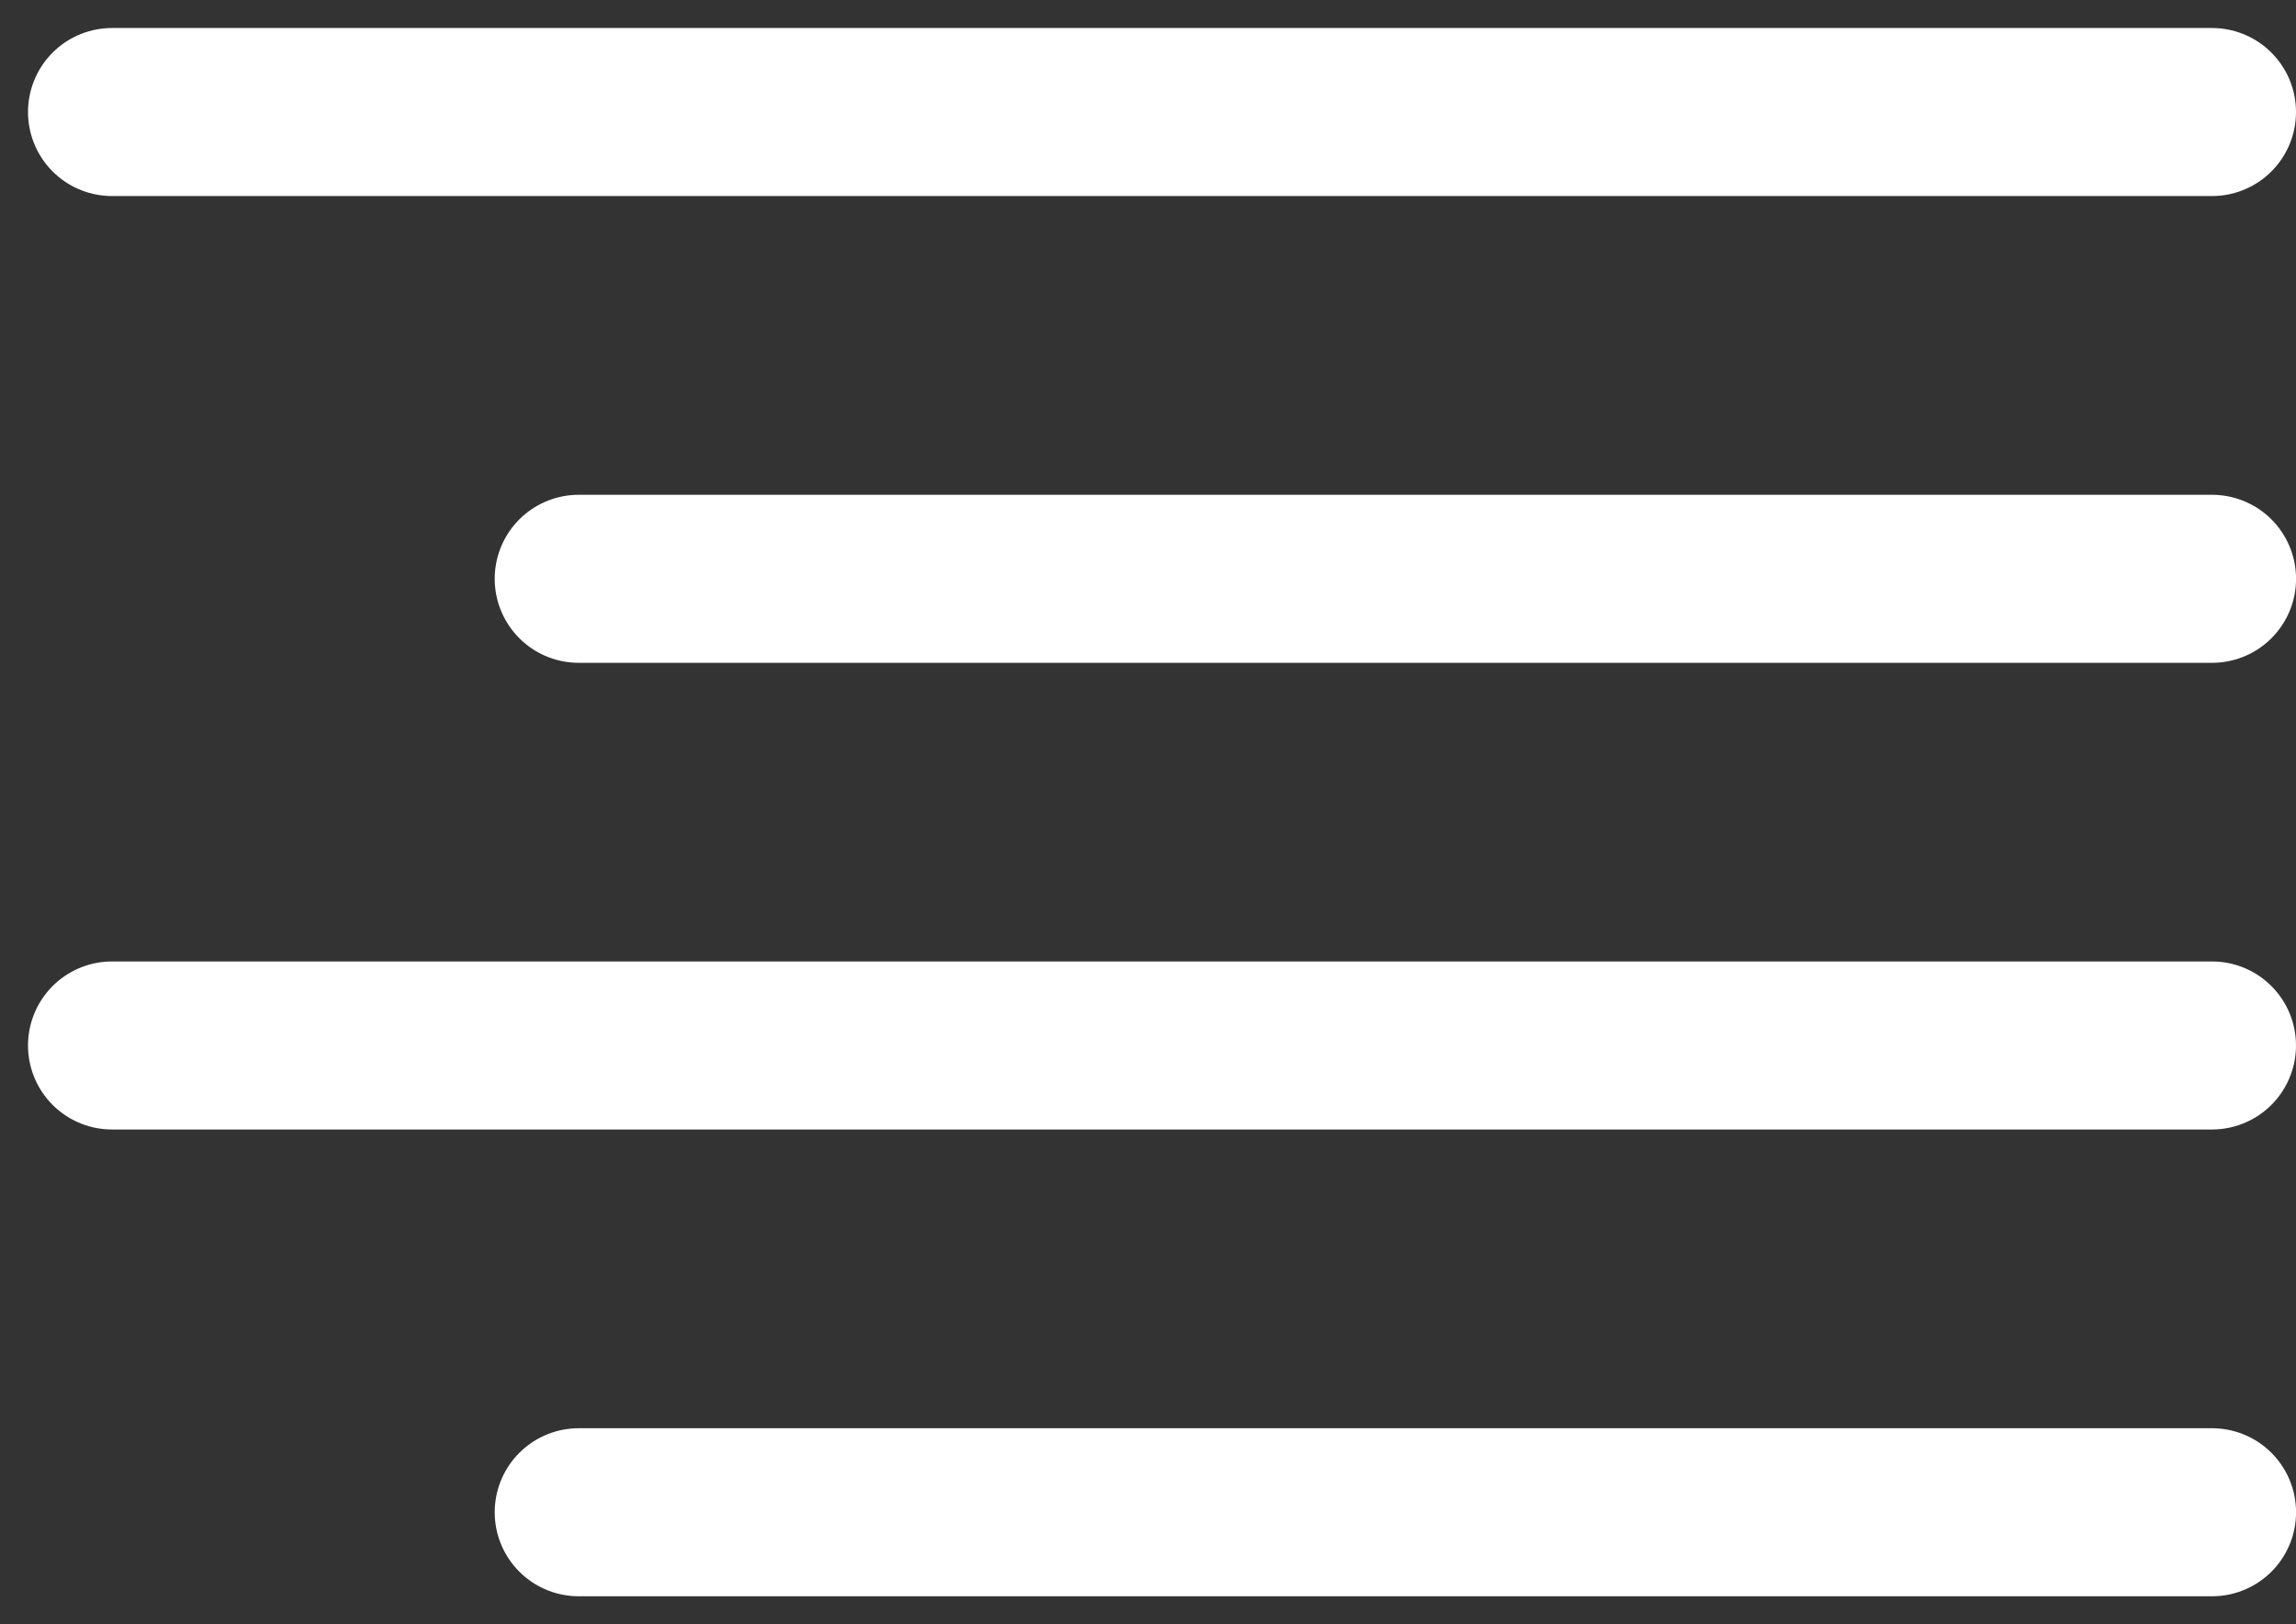 <svg width="41" height="29" viewBox="0 0 41 29" fill="none" xmlns="http://www.w3.org/2000/svg">
<rect x="0" y="0" width="41" height="29" fill="#333333" stroke="none"/>
<path d="M39.501 10.334H10.334" stroke="white" stroke-width="3" stroke-linecap="round" stroke-linejoin="round"/>
<path d="M39.5 2H2" stroke="white" stroke-width="3" stroke-linecap="round" stroke-linejoin="round"/>
<path d="M39.5 18.666H2" stroke="white" stroke-width="3" stroke-linecap="round" stroke-linejoin="round"/>
<path d="M39.501 27H10.334" stroke="white" stroke-width="3" stroke-linecap="round" stroke-linejoin="round"/>
</svg>
